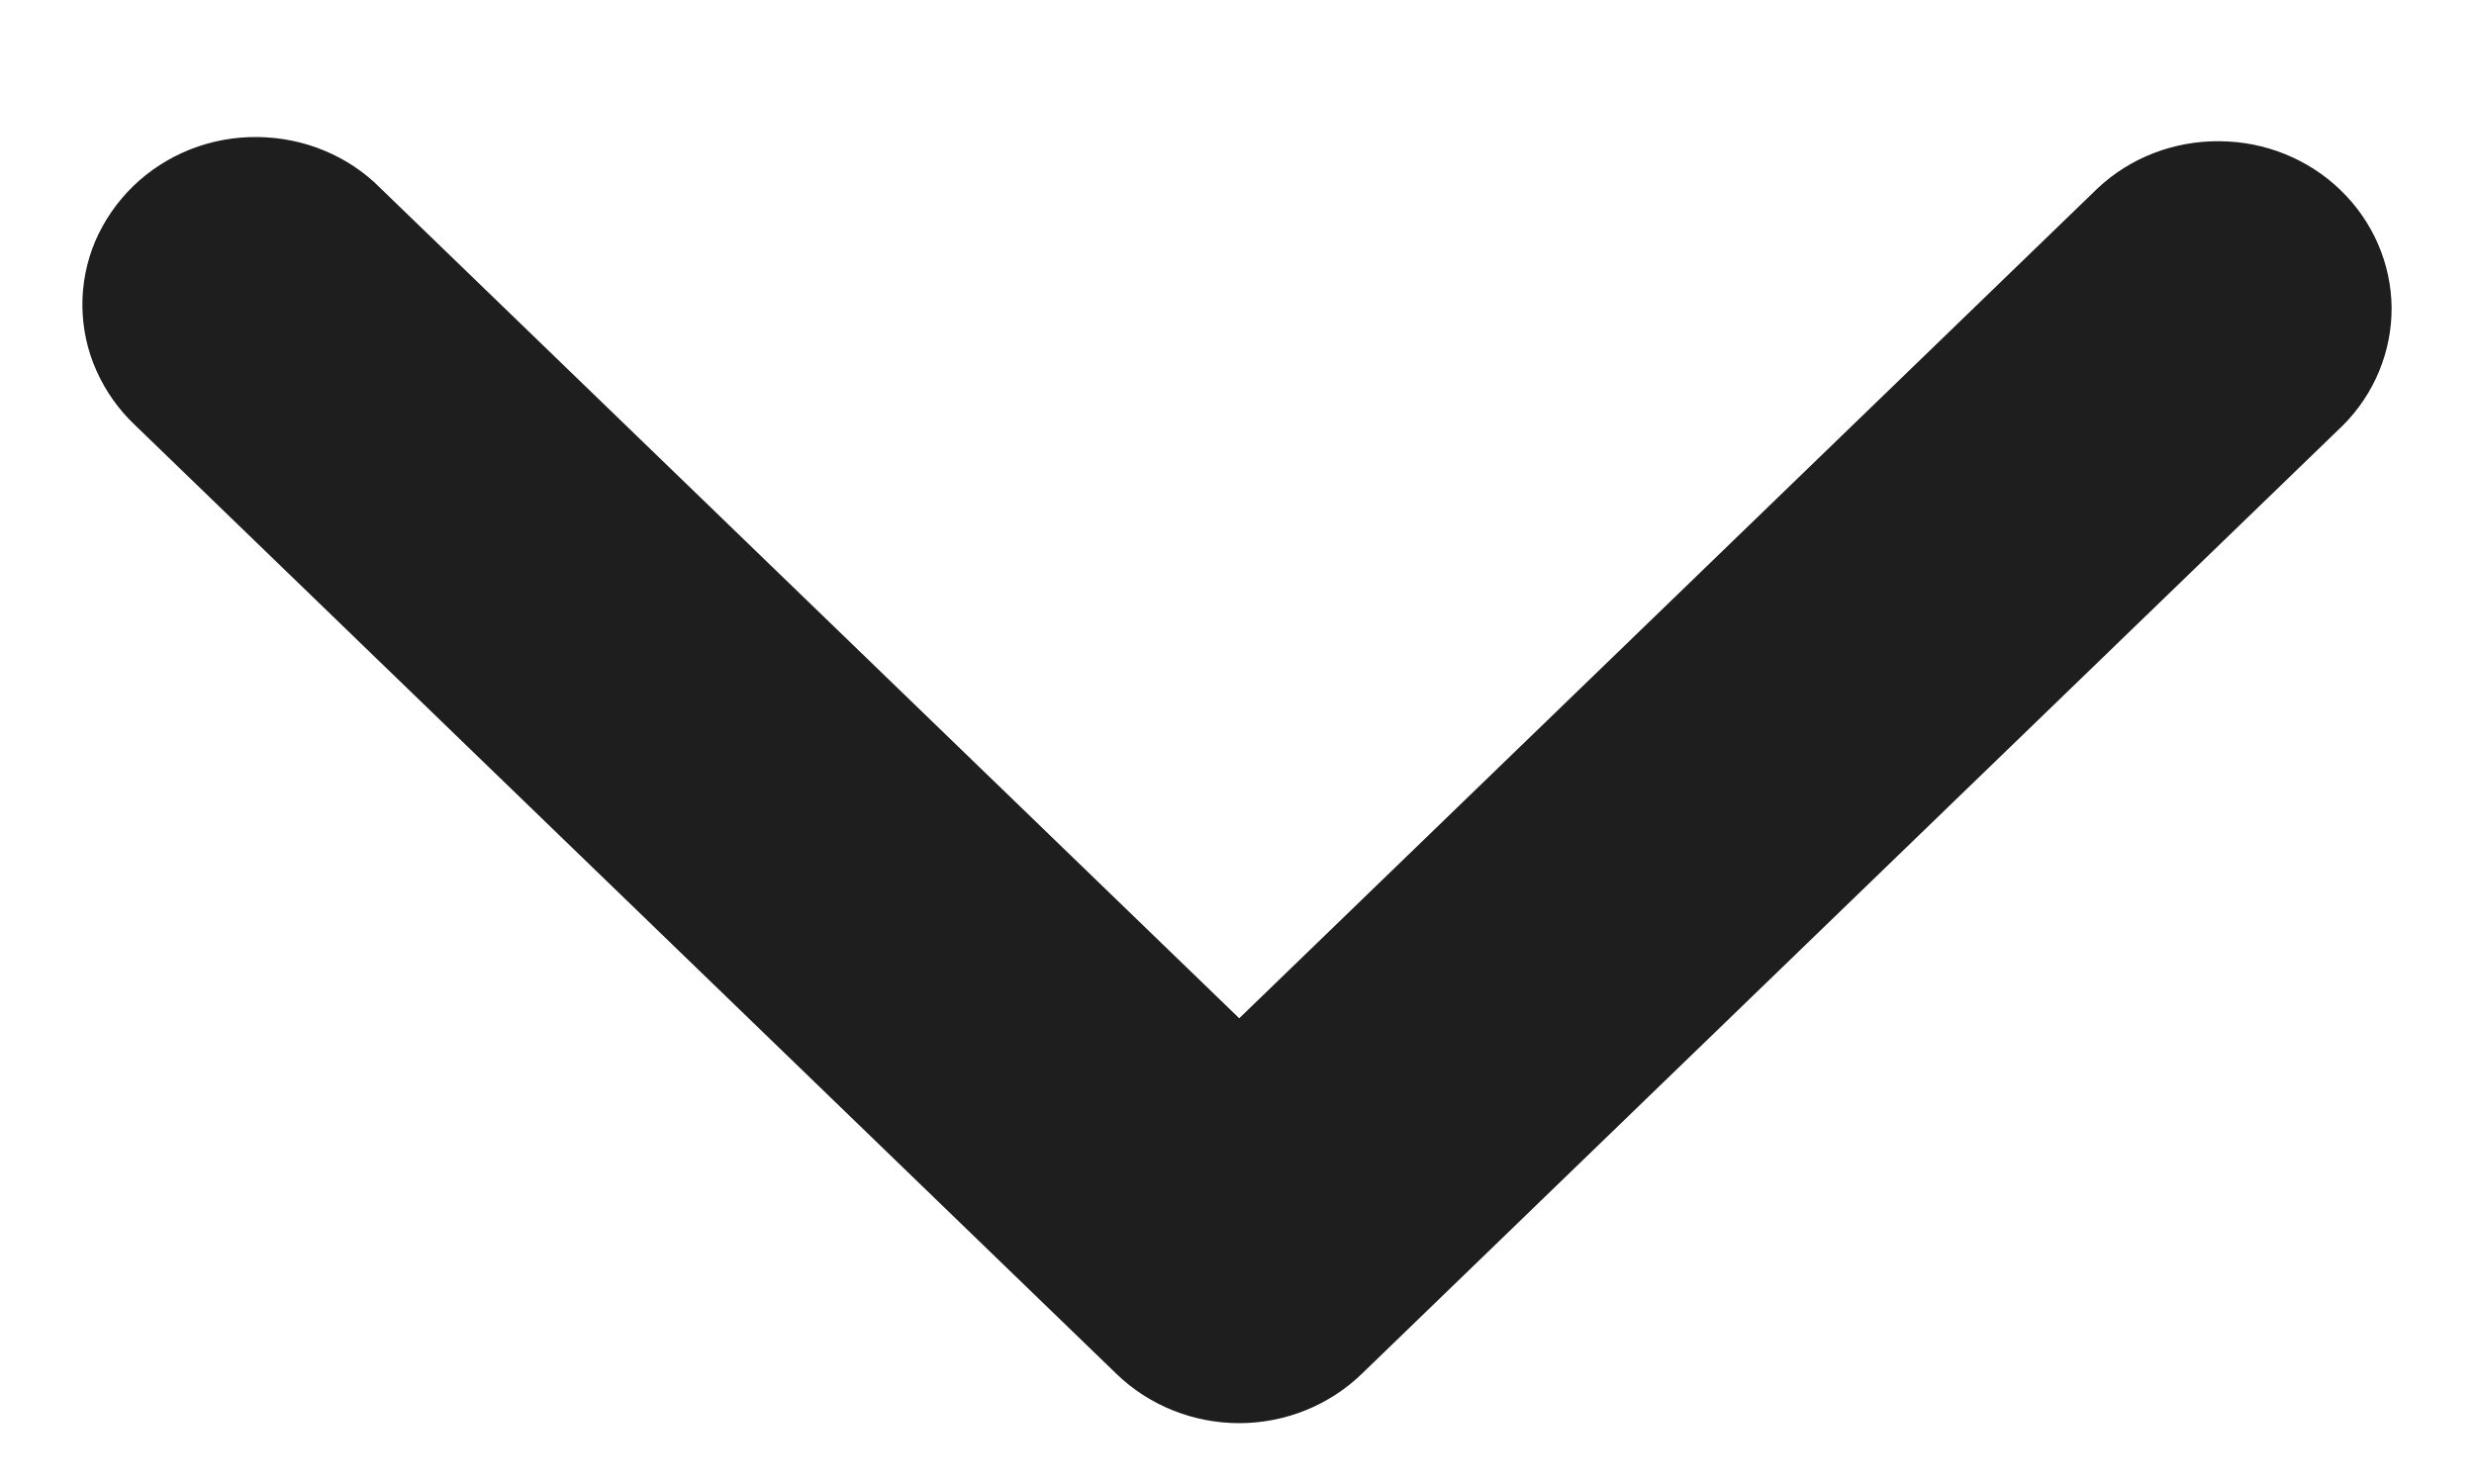 <svg width="10" height="6" viewBox="0 0 10 6" fill="none" xmlns="http://www.w3.org/2000/svg">
<path fill-rule="evenodd" clip-rule="evenodd" d="M5.504 5.555C5.373 5.682 5.194 5.754 5.009 5.754C4.823 5.754 4.644 5.682 4.513 5.555L0.547 1.72C0.48 1.657 0.427 1.582 0.39 1.499C0.353 1.417 0.334 1.328 0.333 1.238C0.332 1.148 0.35 1.058 0.385 0.975C0.421 0.892 0.473 0.816 0.539 0.752C0.604 0.689 0.683 0.638 0.769 0.604C0.855 0.57 0.947 0.553 1.04 0.554C1.133 0.555 1.225 0.573 1.311 0.609C1.396 0.644 1.474 0.696 1.538 0.761L5.009 4.117L8.479 0.761C8.611 0.637 8.788 0.569 8.972 0.571C9.155 0.572 9.331 0.643 9.461 0.769C9.591 0.895 9.665 1.065 9.667 1.243C9.668 1.42 9.598 1.592 9.47 1.72L5.504 5.555Z" fill="#1E1E1E"/>
</svg>
